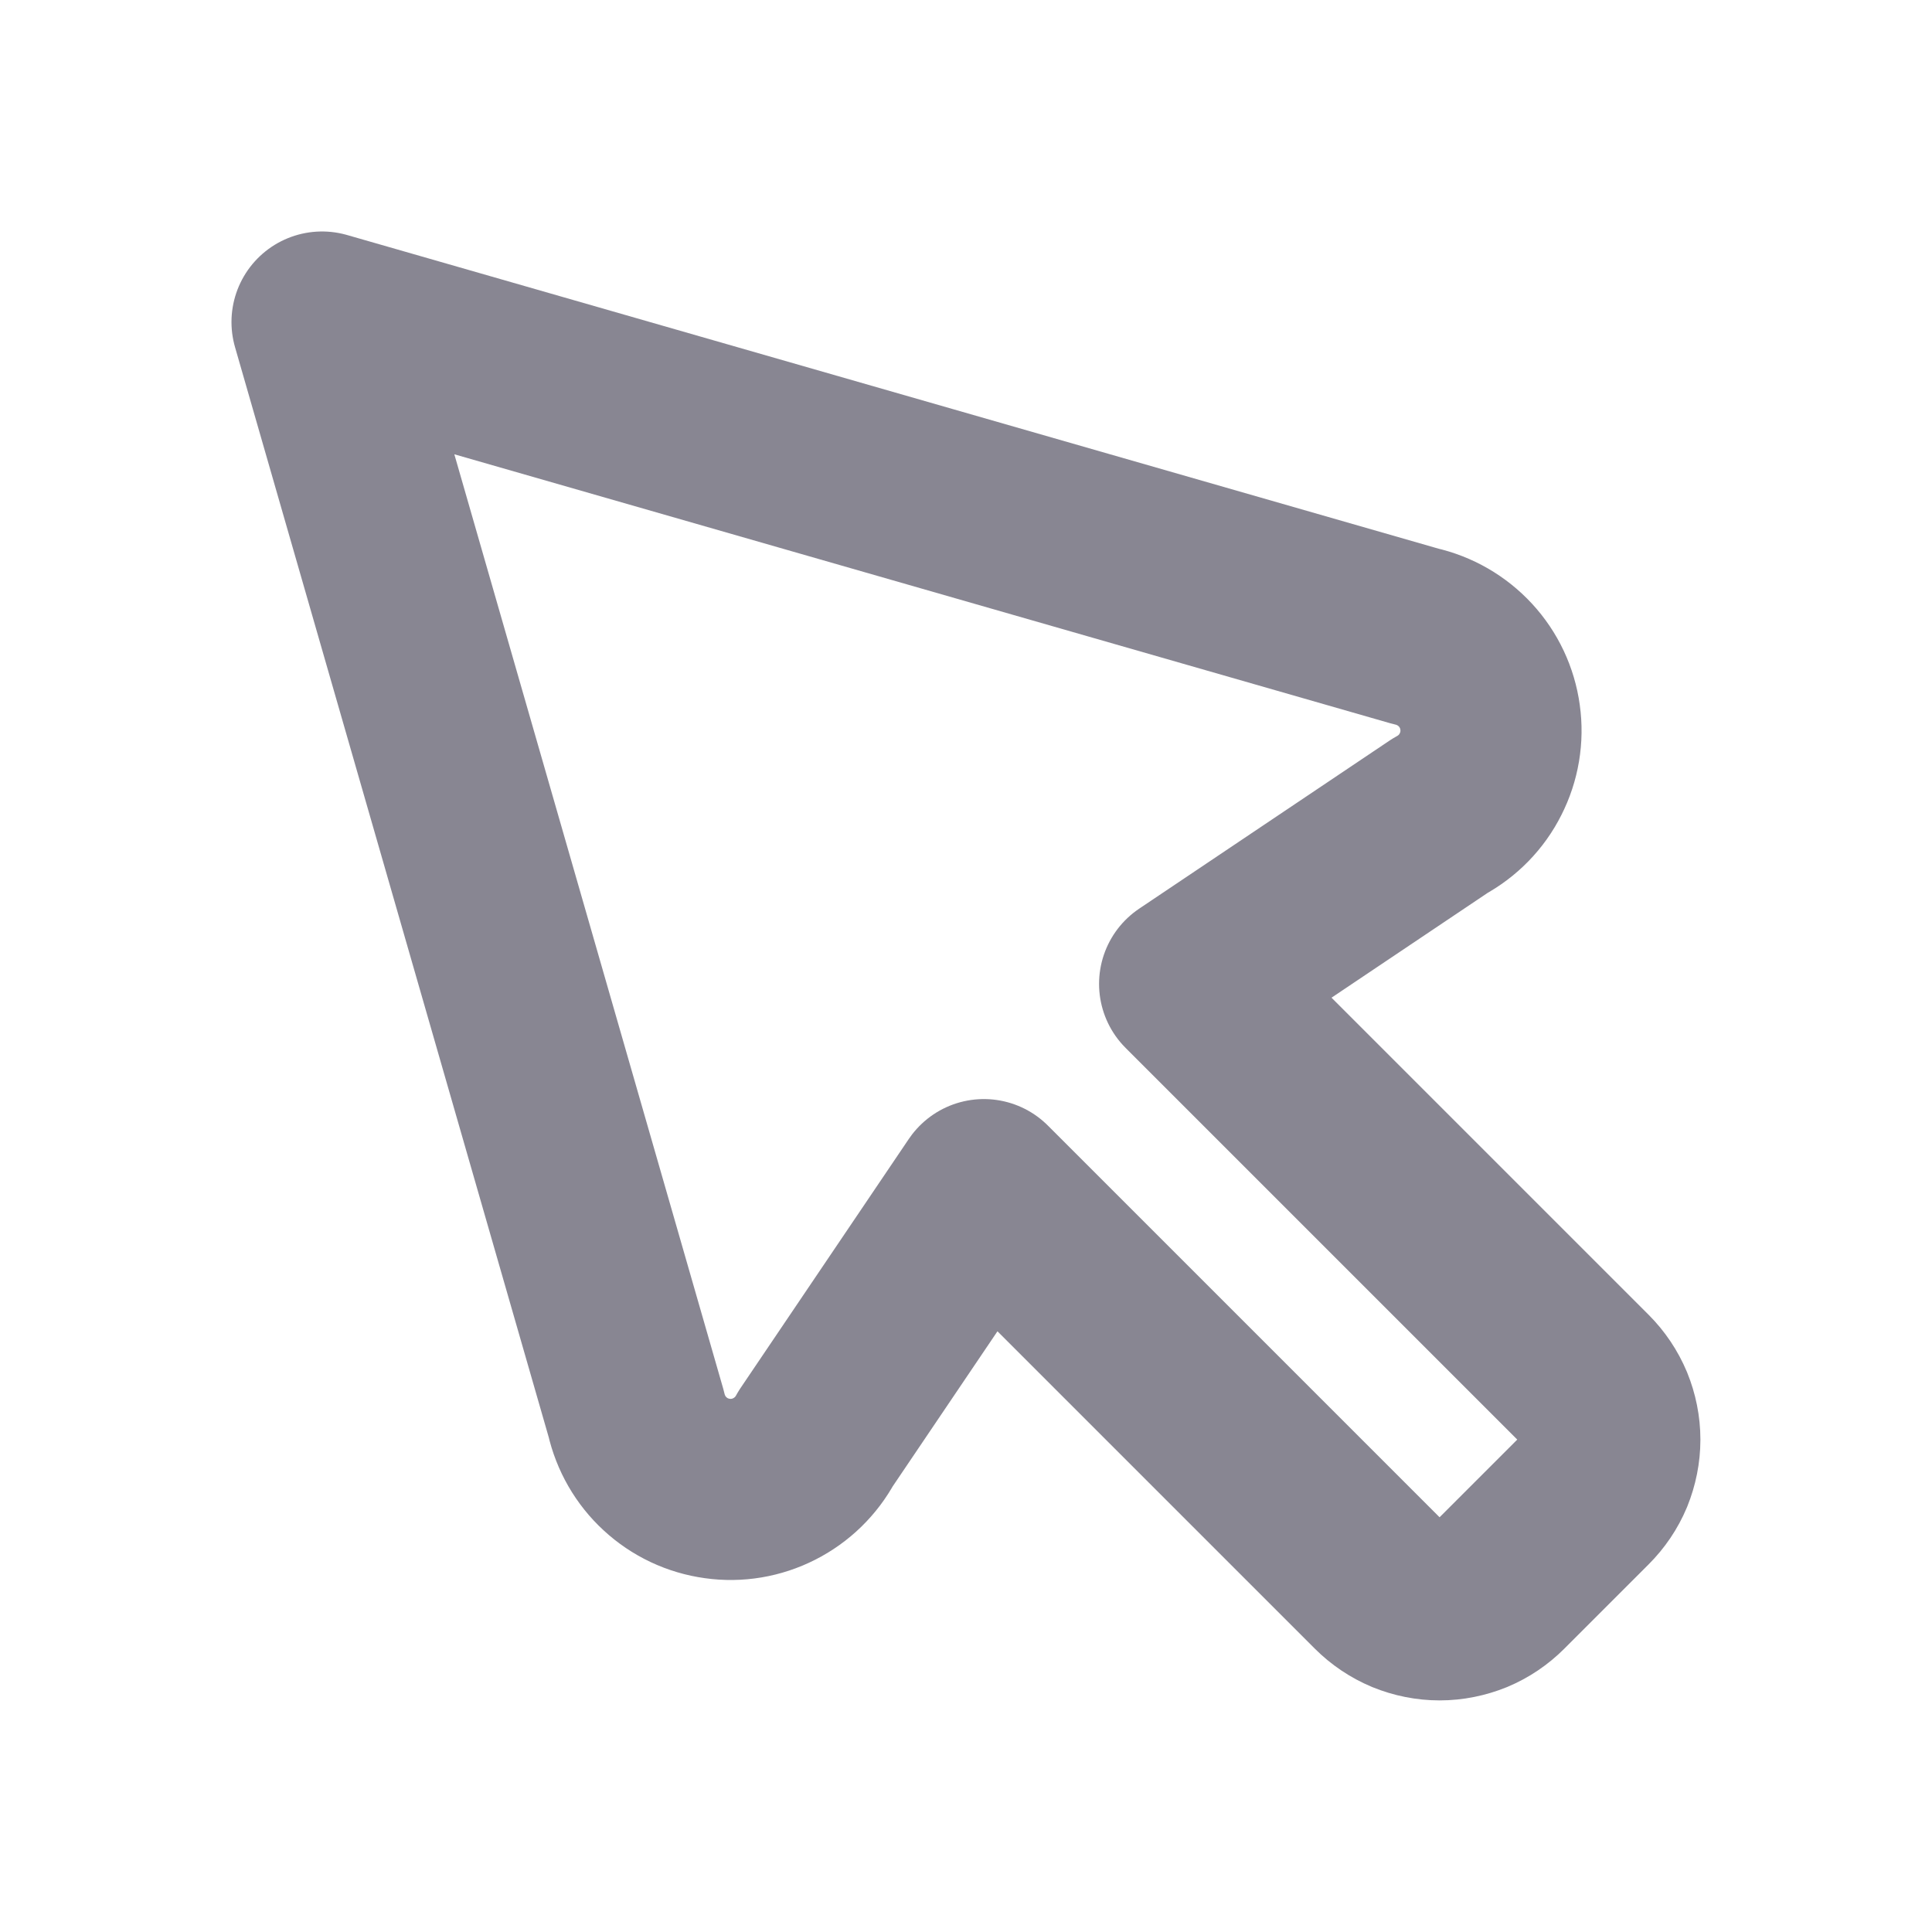 <svg width="16" height="16" viewBox="0 0 16 16" fill="none" xmlns="http://www.w3.org/2000/svg">
<g clip-path="url(#clip0_5_17)">
<path d="M5.269 11.709C5.305 11.868 5.388 12.013 5.508 12.123C5.628 12.234 5.779 12.305 5.941 12.327C6.102 12.35 6.267 12.322 6.412 12.248C6.558 12.174 6.677 12.058 6.755 11.914L8.148 9.852L11.419 13.123C11.485 13.189 11.564 13.242 11.65 13.278C11.736 13.313 11.829 13.332 11.922 13.332C12.016 13.332 12.108 13.313 12.195 13.278C12.281 13.242 12.359 13.189 12.425 13.123L13.123 12.425C13.189 12.359 13.242 12.281 13.278 12.195C13.313 12.108 13.332 12.016 13.332 11.922C13.332 11.829 13.313 11.736 13.278 11.65C13.242 11.564 13.189 11.485 13.123 11.419L9.852 8.148L11.927 6.755C12.071 6.677 12.188 6.558 12.261 6.412C12.335 6.267 12.363 6.102 12.34 5.94C12.318 5.779 12.247 5.628 12.136 5.508C12.025 5.388 11.881 5.305 11.721 5.269L2.667 2.667L5.269 11.709Z" stroke="#888692" stroke-width="1.5" stroke-linecap="round" stroke-linejoin="round"/>
</g>
<defs>
<clipPath id="clip0_5_17">
<rect width="16" height="16" fill="white"/>
</clipPath>
</defs>
</svg>

